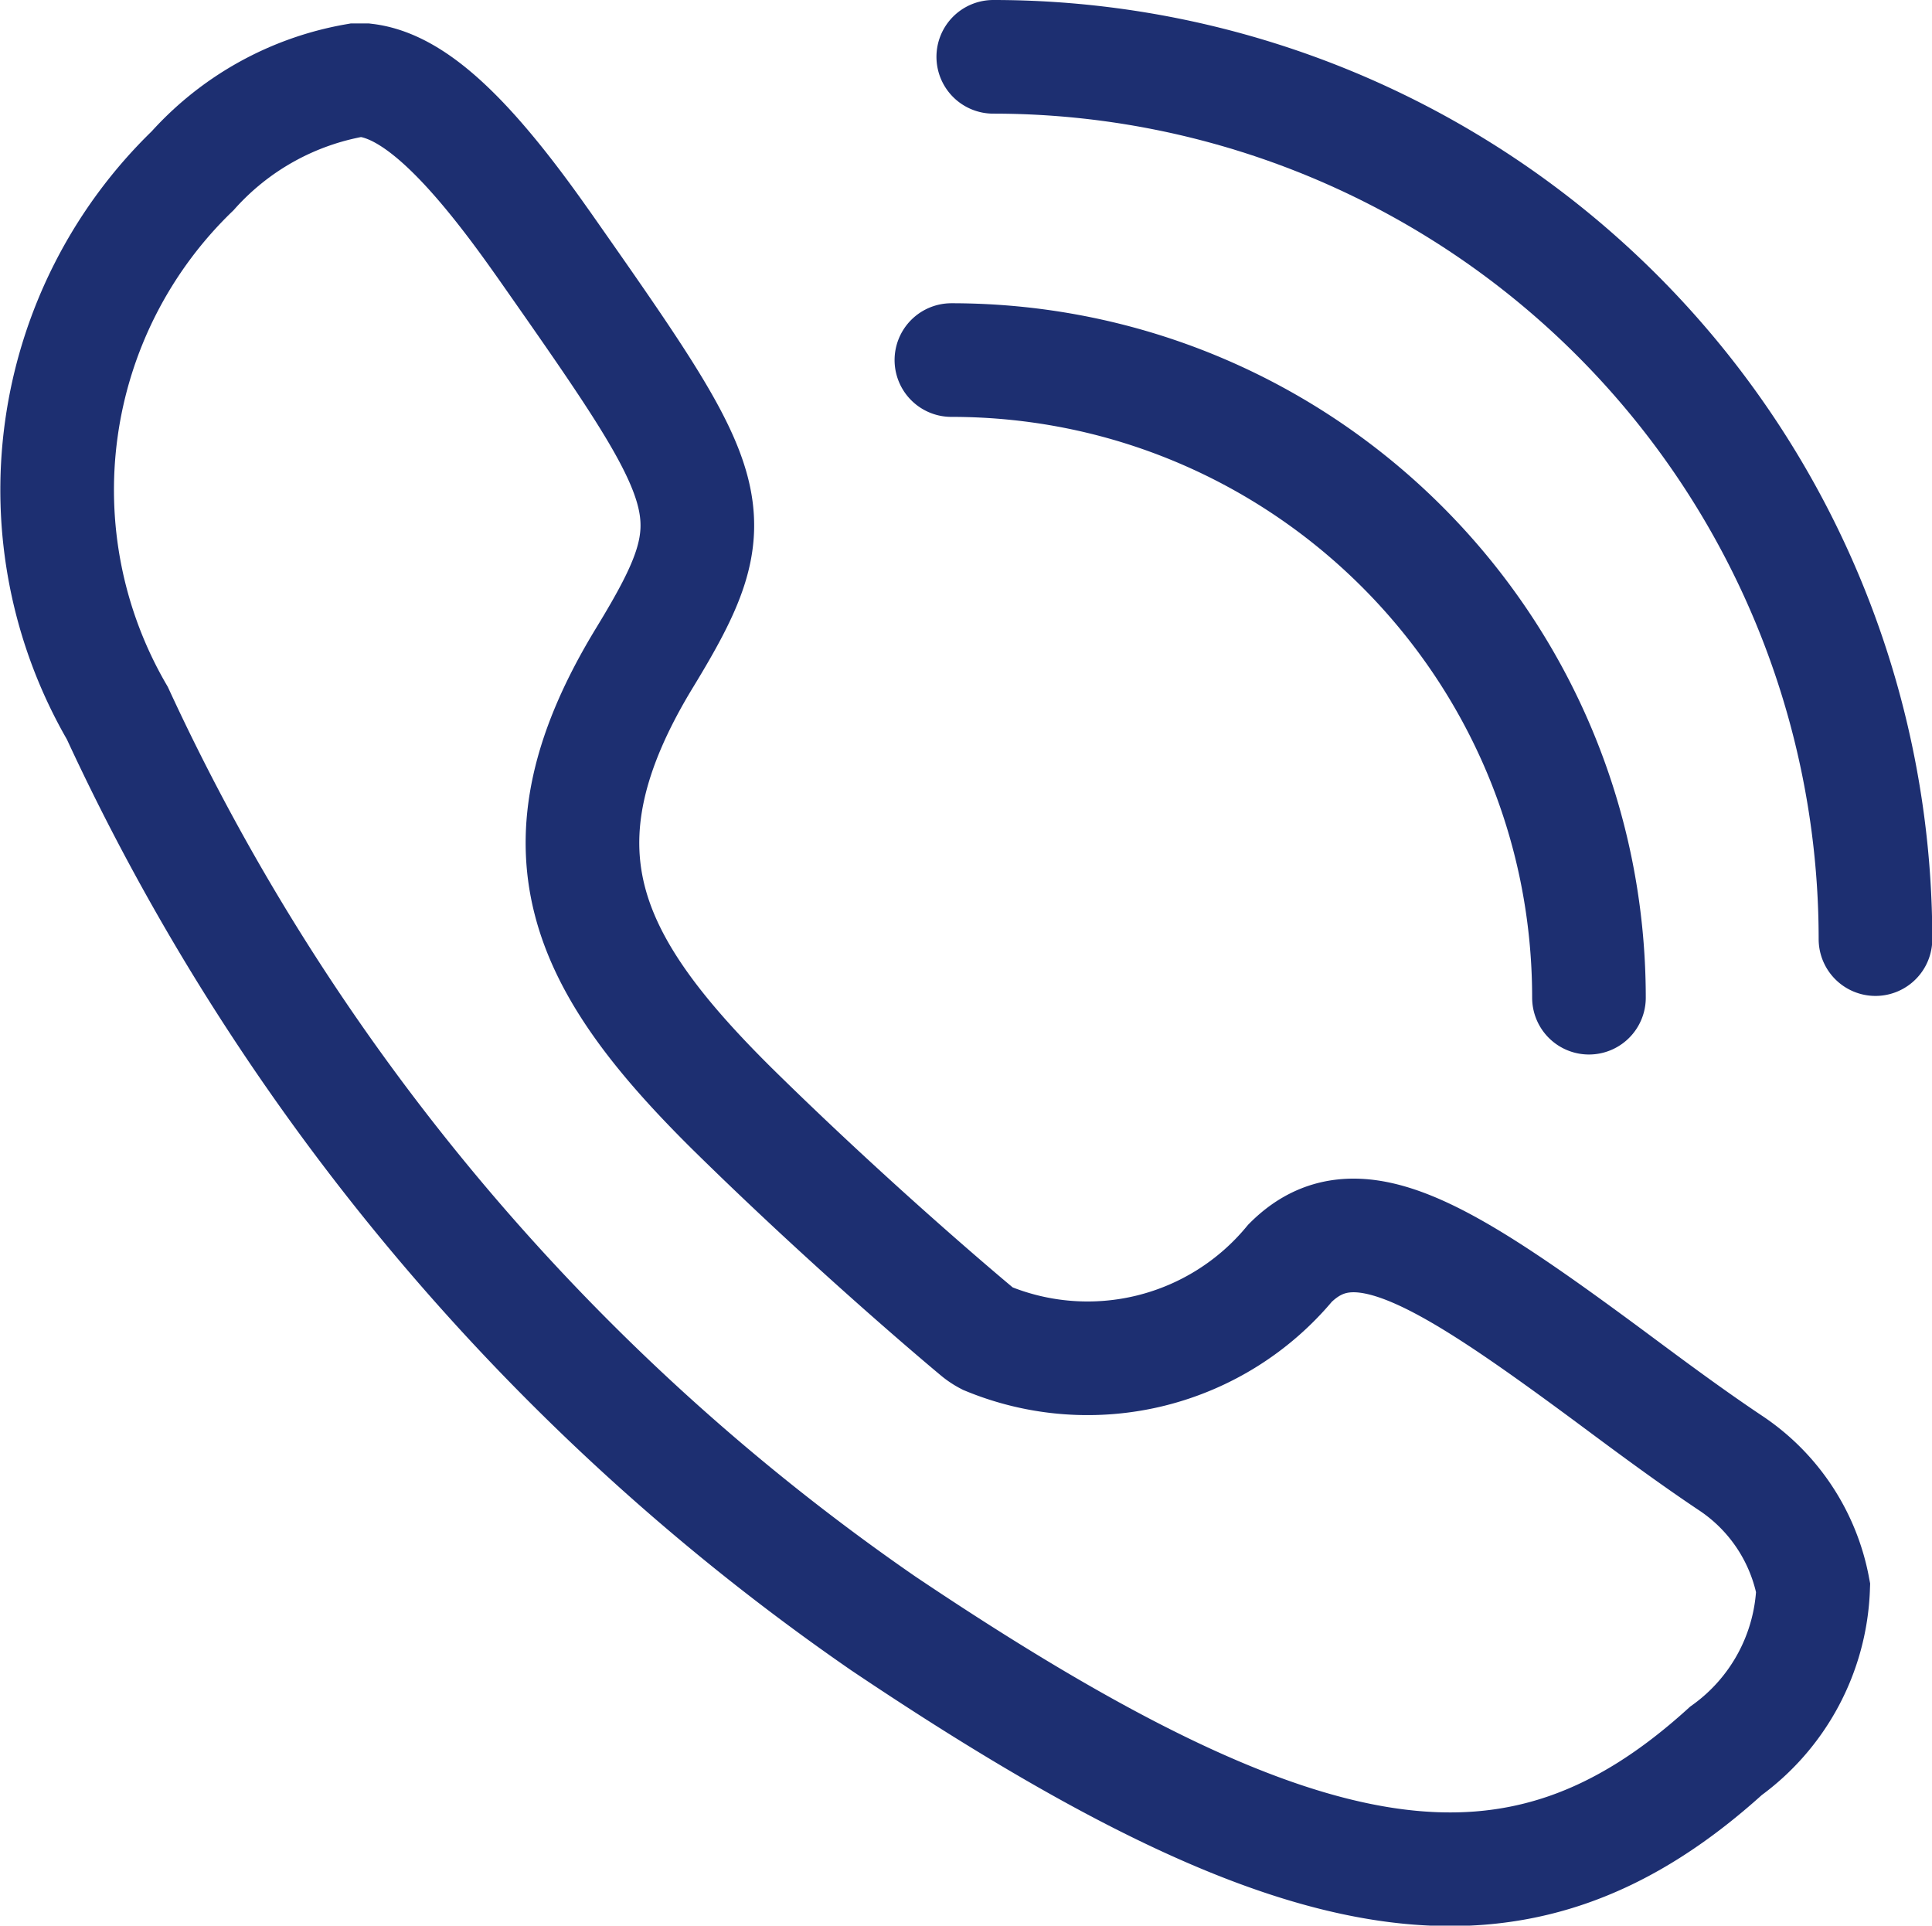 <svg xmlns="http://www.w3.org/2000/svg" width="34.006" height="33.891" fill="none" stroke="#1d2f71" stroke-miterlimit="10" stroke-width="2" xmlns:v="https://vecta.io/nano"><path d="M30.379 30.815c-3.655 3.315-7.4 2.75-14.83-2.242A39.67 39.67 0 0 1 2.066 12.552 7.81 7.81 0 0 1 3.39 3.006a5.01 5.01 0 0 1 2.869-1.593h.177c.829.1 1.765.966 3.015 2.723l.137.193c3.05 4.352 3.3 4.71 1.765 7.234-2.057 3.367-1.051 5.388 1.527 7.944 2.206 2.172 4.236 3.862 4.32 3.932a.96.96 0 0 0 .173.115 4.63 4.63 0 0 0 5.335-1.324c1.135-1.134 2.649-.212 5.649 2.009.689.512 1.4 1.041 2.127 1.526h0c.749.507 1.263 1.292 1.43 2.18a3.7 3.7 0 0 1-1.535 2.87z"/><path d="M17.483 1a15.53 15.53 0 0 1 15.528 15.528M16.746 6.337c6.198.001 11.221 5.024 11.222 11.222" stroke-linecap="round"/></svg>